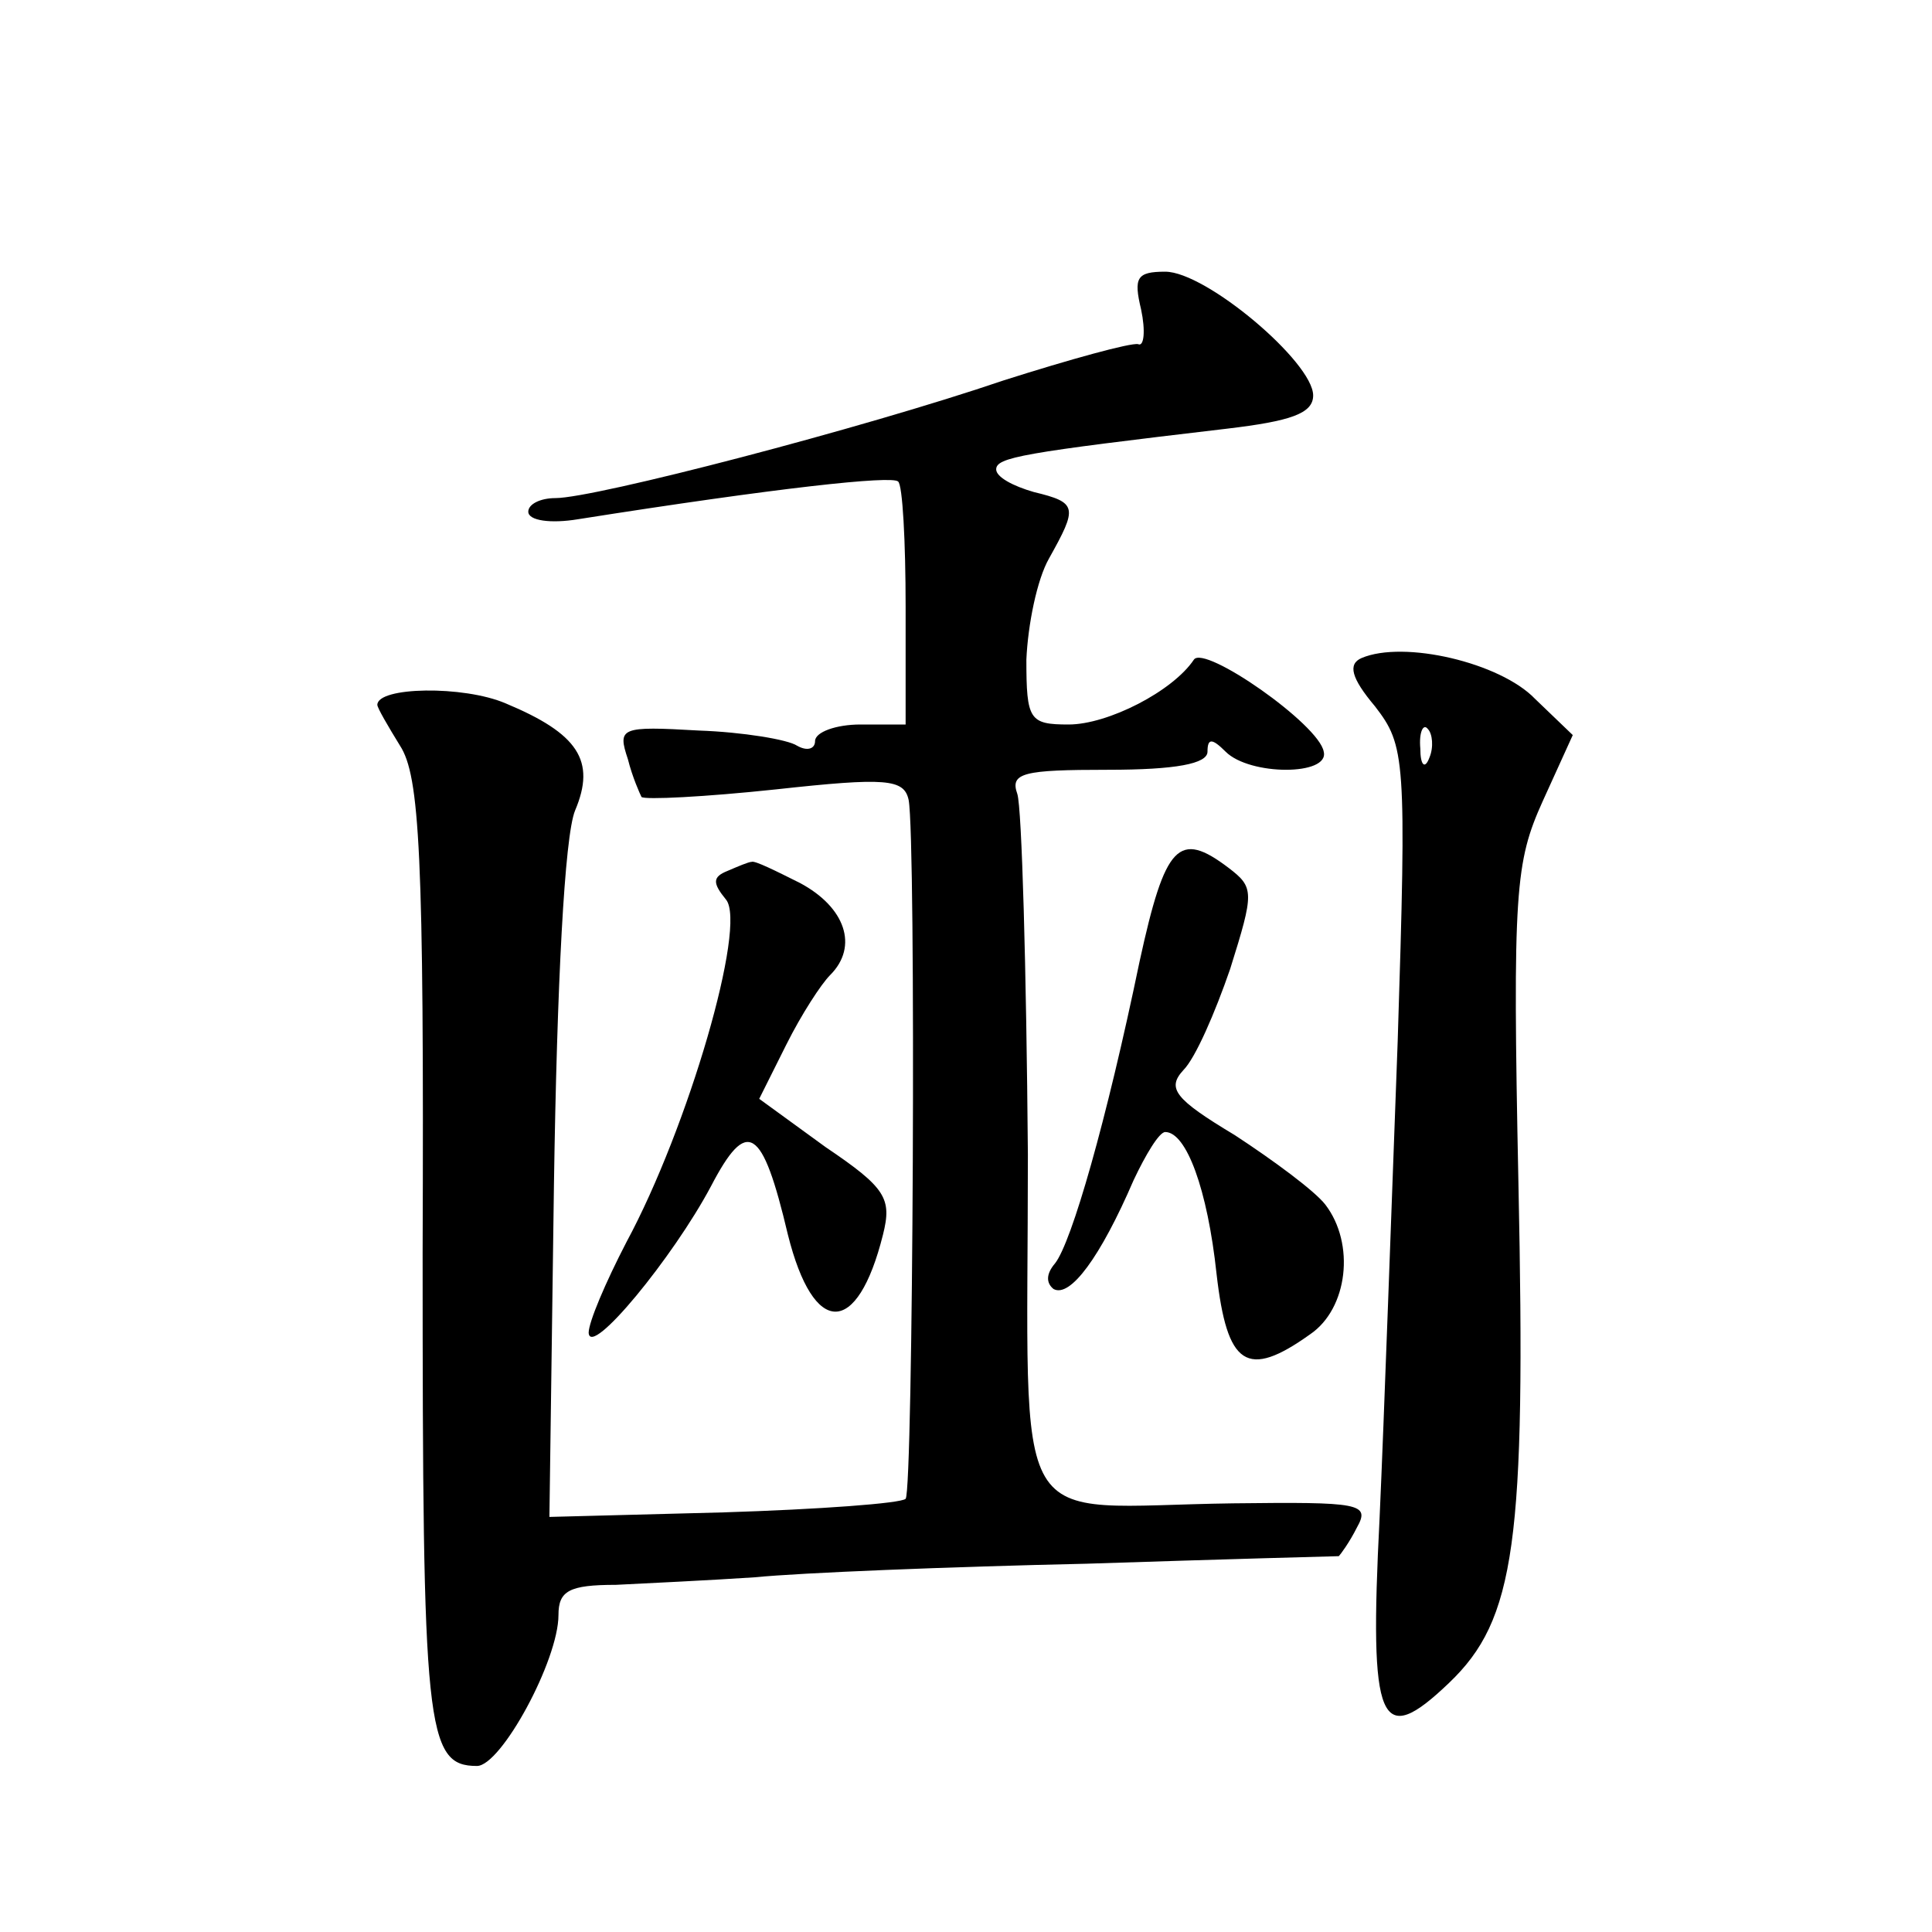 <?xml version="1.0" standalone="no"?>
<!DOCTYPE svg PUBLIC "-//W3C//DTD SVG 20010904//EN"
 "http://www.w3.org/TR/2001/REC-SVG-20010904/DTD/svg10.dtd">
<svg version="1.0" xmlns="http://www.w3.org/2000/svg"
 width="128pt" height="128pt" viewBox="0 0 128 128"
 preserveAspectRatio="xMidYMid meet">
<g transform="translate(0,128) scale(0.1,-0.1)"
fill="#0" stroke="none">
<path d="M756 1075 c3 -14 2 -25 -2 -23 -5 1 -45 -10 -89 -24 -94 -32 -271 -78
-297 -78 -10 0 -18 -4 -18 -9 0 -6 15 -8 33 -5 133 21 208 29 212 25 3 -2 5 -40
5 -83 l0 -78 -30 0 c-16 0 -30 -5 -30 -11 0 -5 -5 -7 -12 -3 -6 4 -36 9 -65 10
-52 3 -54 2 -47 -19 3 -12 8 -23 9 -25 2 -2 42 0 89 5 73 8 85 7 88 -7 5 -26 3
-458 -2 -463 -3 -3 -57 -7 -121 -9 l-115 -3 3 220 c2 133 7 231 14 248 14 33 2
51 -46 71 -28 12 -85 11 -85 -1 0 -2 7 -14 15 -27 13 -20 16 -71 15 -336 0 -315
2 -340 36 -340 16 0 54 70 54 100 0 16 7 20 38 20 20 1 62 3 92 5 30 3 129 7 220
9 91 3 166 5 167 5 1 1 7 9 12 19 9 16 2 17 -82 16 -151 -2 -136 -28 -136 231 -1
123 -4 230 -7 239 -5 14 4 16 60 16 45 0 66 4 66 12 0 9 3 9 12 0 16 -16 69 -16
65 0 -3 18 -79 71 -86 61 -14 -21 -57 -43 -83 -43 -26 0 -28 3 -28 43 1 23 7 53
15 67 19 34 19 37 -10 44 -14 4 -25 10 -25 15 0 8 17 11 153 27 42 5 57 10 57 22
0 22 -71 82 -98 82 -19 0 -21 -4 -16 -25z M902 844 c-9 -4 -7 -13 9 -32 20 -26
21 -34 15 -222 -4 -107 -9 -250 -12 -316 -7 -137 0 -153 46 -109 44 42 51 93 46
331 -4 194 -2 213 16 253 l20 44 -25 24 c-23 24 -87 39 -115 27z m45 -66 c-3 -8
-6 -5 -6 6 -1 11 2 17 5 13 3 -3 4 -12 1 -19z M755 643 c-22 -106 -45 -186 -56
-200 -6 -7 -6 -13 -1 -17 11 -6 31 21 53 72 8 17 17 32 21 32 14 0 28 -38 34 -94
7 -61 20 -70 62 -40 25 17 30 60 10 86 -7 9 -34 29 -60 46 -40 24 -45 31 -34 43
8 8 21 38 31 67 16 51 16 54 -1 67 -33 25 -42 16 -59 -62z M482 703 c-10 -4 -10
-8 -1 -19 14 -17 -25 -151 -66 -227 -14 -27 -25 -53 -25 -60 1 -17 56 50 81 97
24 46 34 40 51 -32 17 -68 46 -68 63 0 6 24 2 31 -38 58 l-44 32 18 36 c10 20 23
40 29 46 19 19 10 45 -20 61 -16 8 -30 15 -32 14 -2 0 -9 -3 -16 -6z"/>
</g>
</svg>

